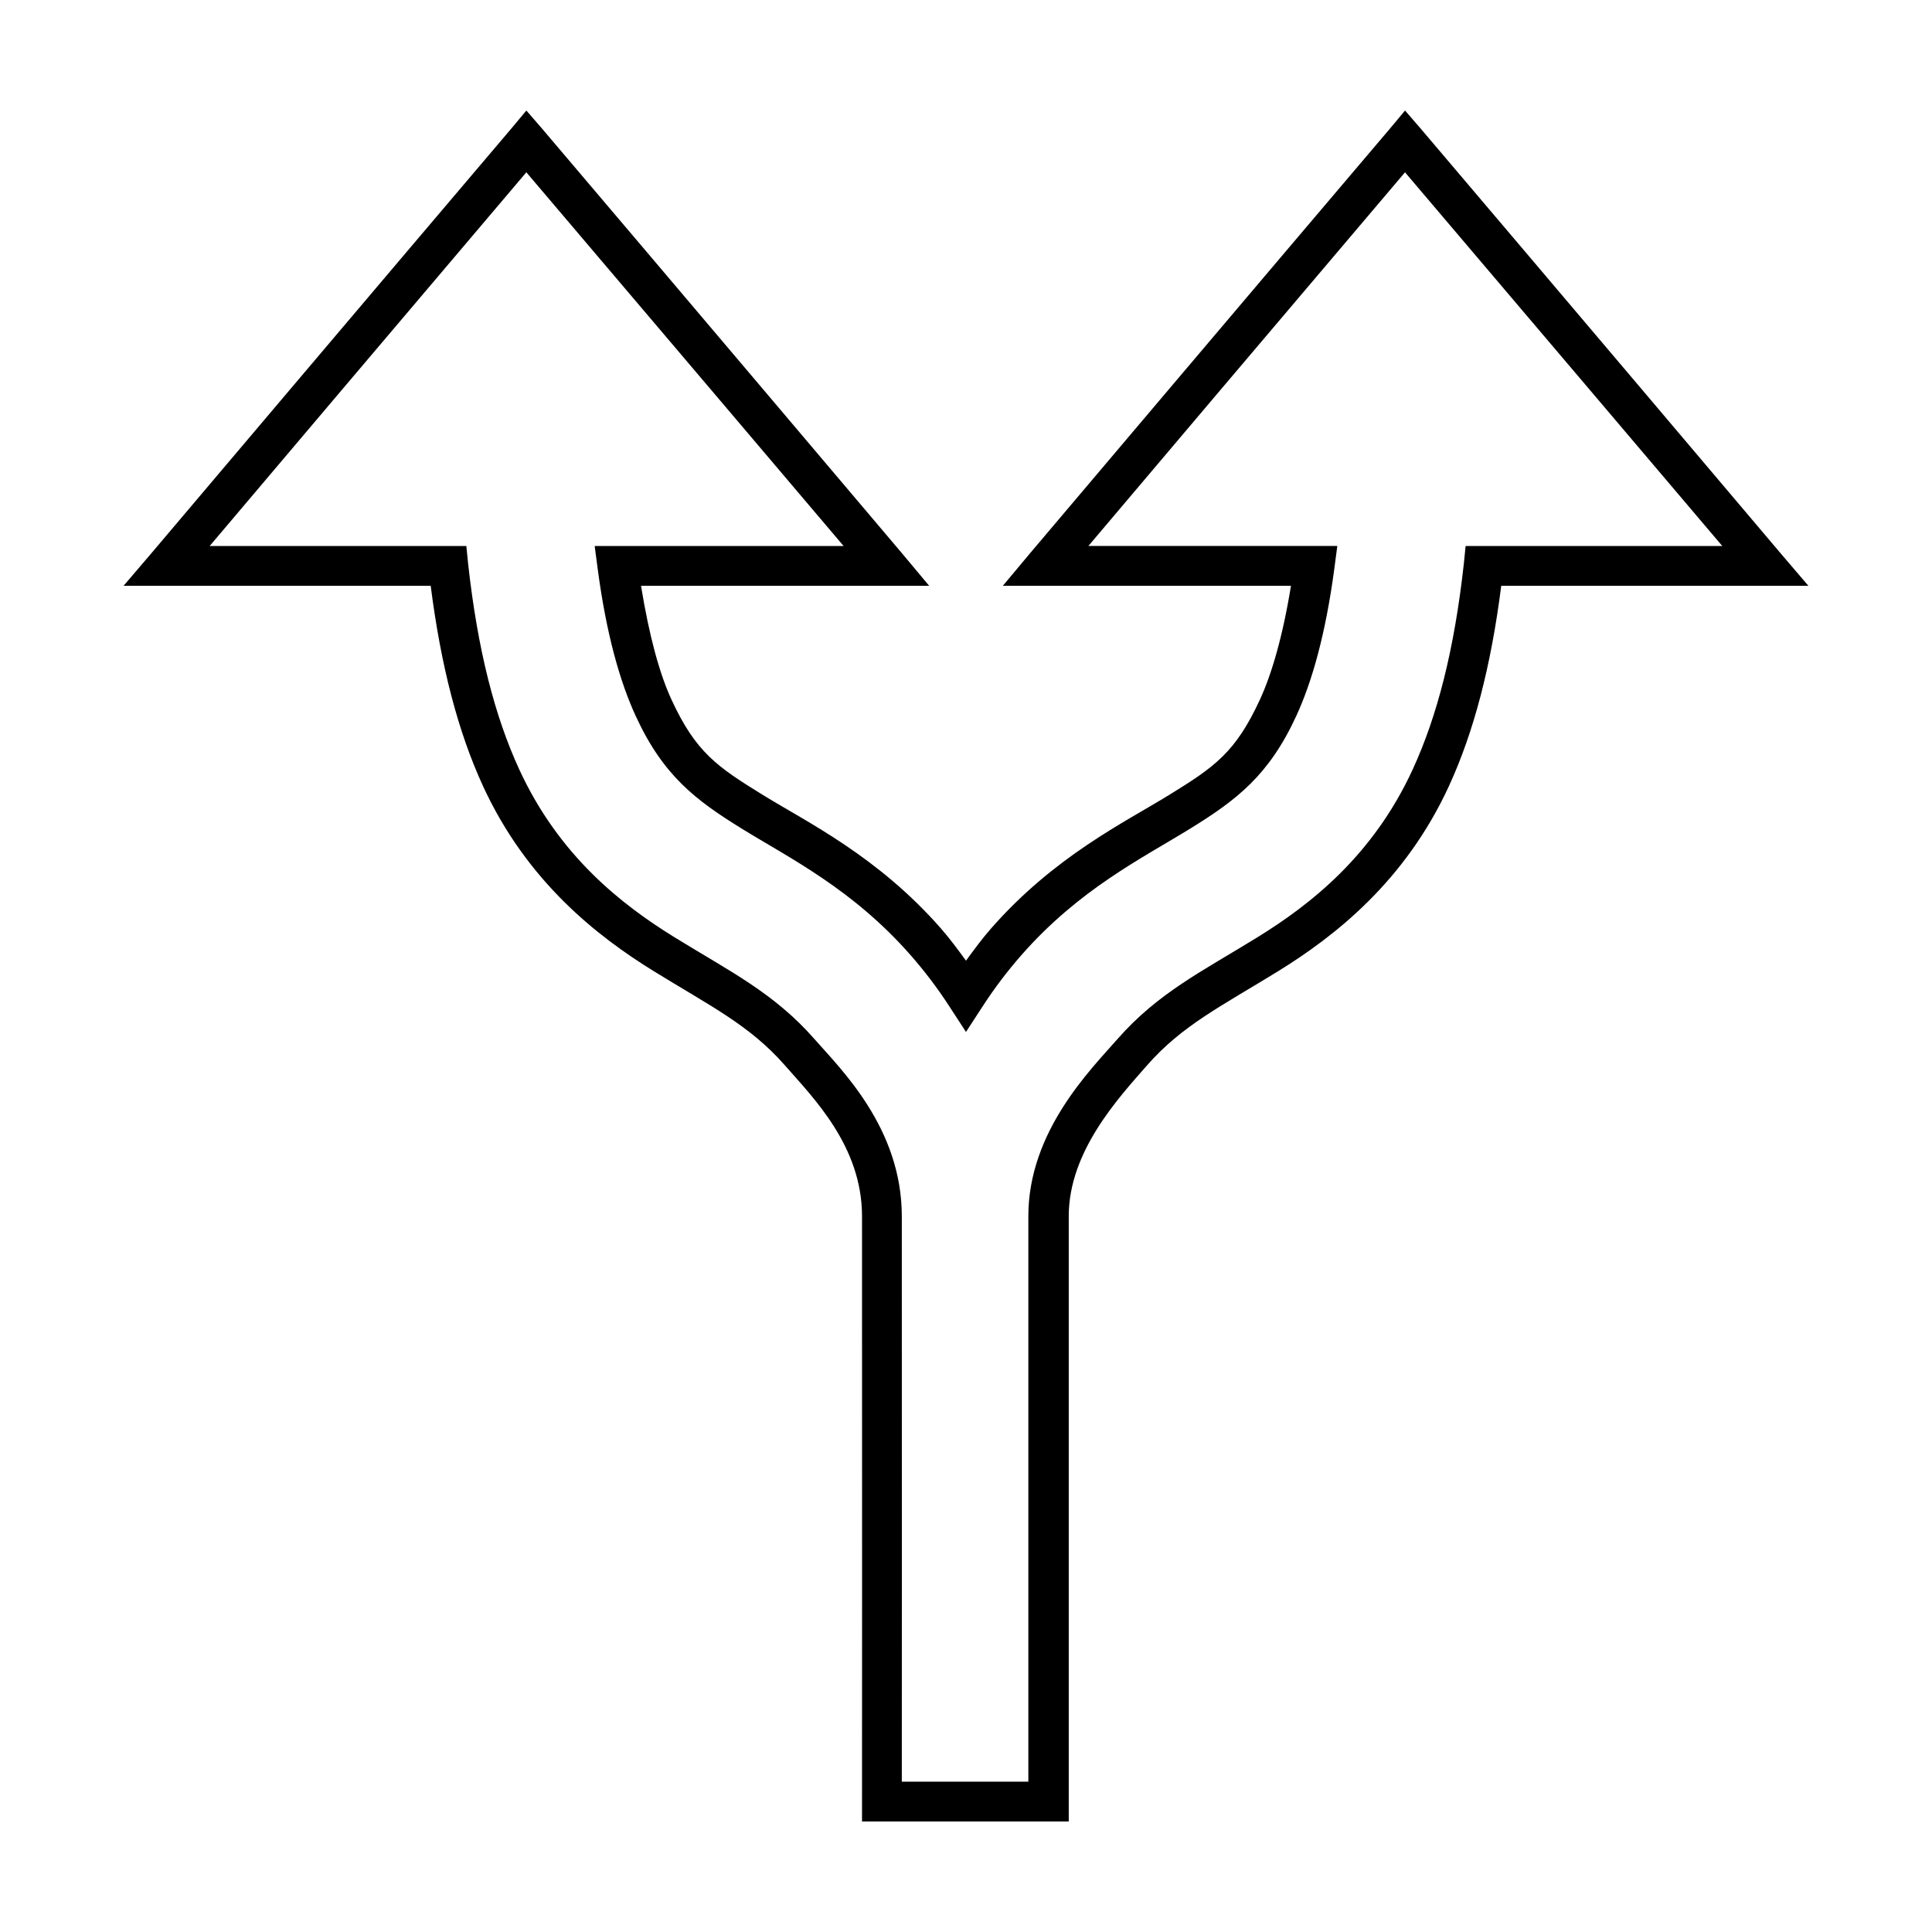 <?xml version="1.0" encoding="UTF-8"?>
<!-- Uploaded to: SVG Repo, www.svgrepo.com, Generator: SVG Repo Mixer Tools -->
<svg fill="#000000" width="800px" height="800px" version="1.1" viewBox="144 144 512 512" xmlns="http://www.w3.org/2000/svg">
 <path d="m283.49 173.29-3.938 4.723c-32.203 37.891-92.57 109.21-95.406 112.57l-7.402 8.66h81.395c2.723 21.375 7.273 38.746 13.855 53.059 11.656 25.336 30.297 39.844 45.344 49.121 14.812 9.137 25.359 14.281 34.637 24.875 7.629 8.707 20.453 21.484 20.469 39.988 0.043 51.68 0 155.08 0 155.08v5.352h54.785v-160.43c0-17.188 13.246-31.391 20.781-39.988 9.281-10.598 19.82-15.738 34.637-24.875 15.043-9.277 33.688-23.785 45.344-49.121 6.586-14.312 11.133-31.684 13.855-53.059h81.395l-7.398-8.66c-2.848-3.379-63.203-74.68-95.402-112.57l-4.094-4.723-3.938 4.723c-32.207 37.891-92.582 109.22-95.406 112.57l-7.242 8.66h76.359c-2.18 13.422-5.106 23.371-8.188 30.07-6.488 14.105-12.039 17.914-24.09 25.348-11.781 7.266-30.434 16.242-47.23 35.426-2.297 2.617-4.449 5.543-6.613 8.5-2.168-2.961-4.316-5.879-6.613-8.504-16.801-19.18-35.449-28.156-47.234-35.422-12.051-7.434-17.754-11.242-24.246-25.348-3.078-6.695-5.856-16.648-8.027-30.07h76.359l-7.242-8.66c-2.852-3.371-63.207-74.68-95.41-112.57zm0 16.375c30.297 35.672 74.215 87.375 84.074 99.031h-65.969l0.789 5.984c2.316 17.484 5.934 30.043 10.078 39.047 7.269 15.805 15.875 22.324 28.184 29.914 12.574 7.758 29.352 15.996 44.715 33.535 3.543 4.043 6.981 8.508 10.234 13.539l4.402 6.762 4.406-6.769c3.254-5.031 6.691-9.496 10.234-13.539 15.359-17.539 32.137-25.777 44.715-33.535 12.305-7.59 20.91-14.109 28.184-29.914 4.137-8.996 7.75-21.559 10.078-39.047l0.789-5.984h-65.969c9.848-11.66 53.613-63.352 83.91-99.027 30.301 35.676 74.215 87.379 84.074 99.031h-68.016l-0.473 4.723c-2.535 22.879-7.055 40.375-13.539 54.473-10.523 22.875-27.066 35.809-41.25 44.555-14.414 8.891-26.266 14.668-37 26.922-7.062 8.059-23.617 24.445-23.617 46.918v149.88h-33.535c0-6.625 0.043-99.945 0-149.88-0.02-23.379-16.18-38.965-23.145-46.918-10.727-12.25-22.582-18.027-36.996-26.918-14.184-8.746-30.723-21.68-41.25-44.555-6.484-14.102-11.004-31.594-13.539-54.477l-0.473-4.723h-68.016c9.863-11.664 53.625-63.359 83.918-99.031z"/>
</svg>